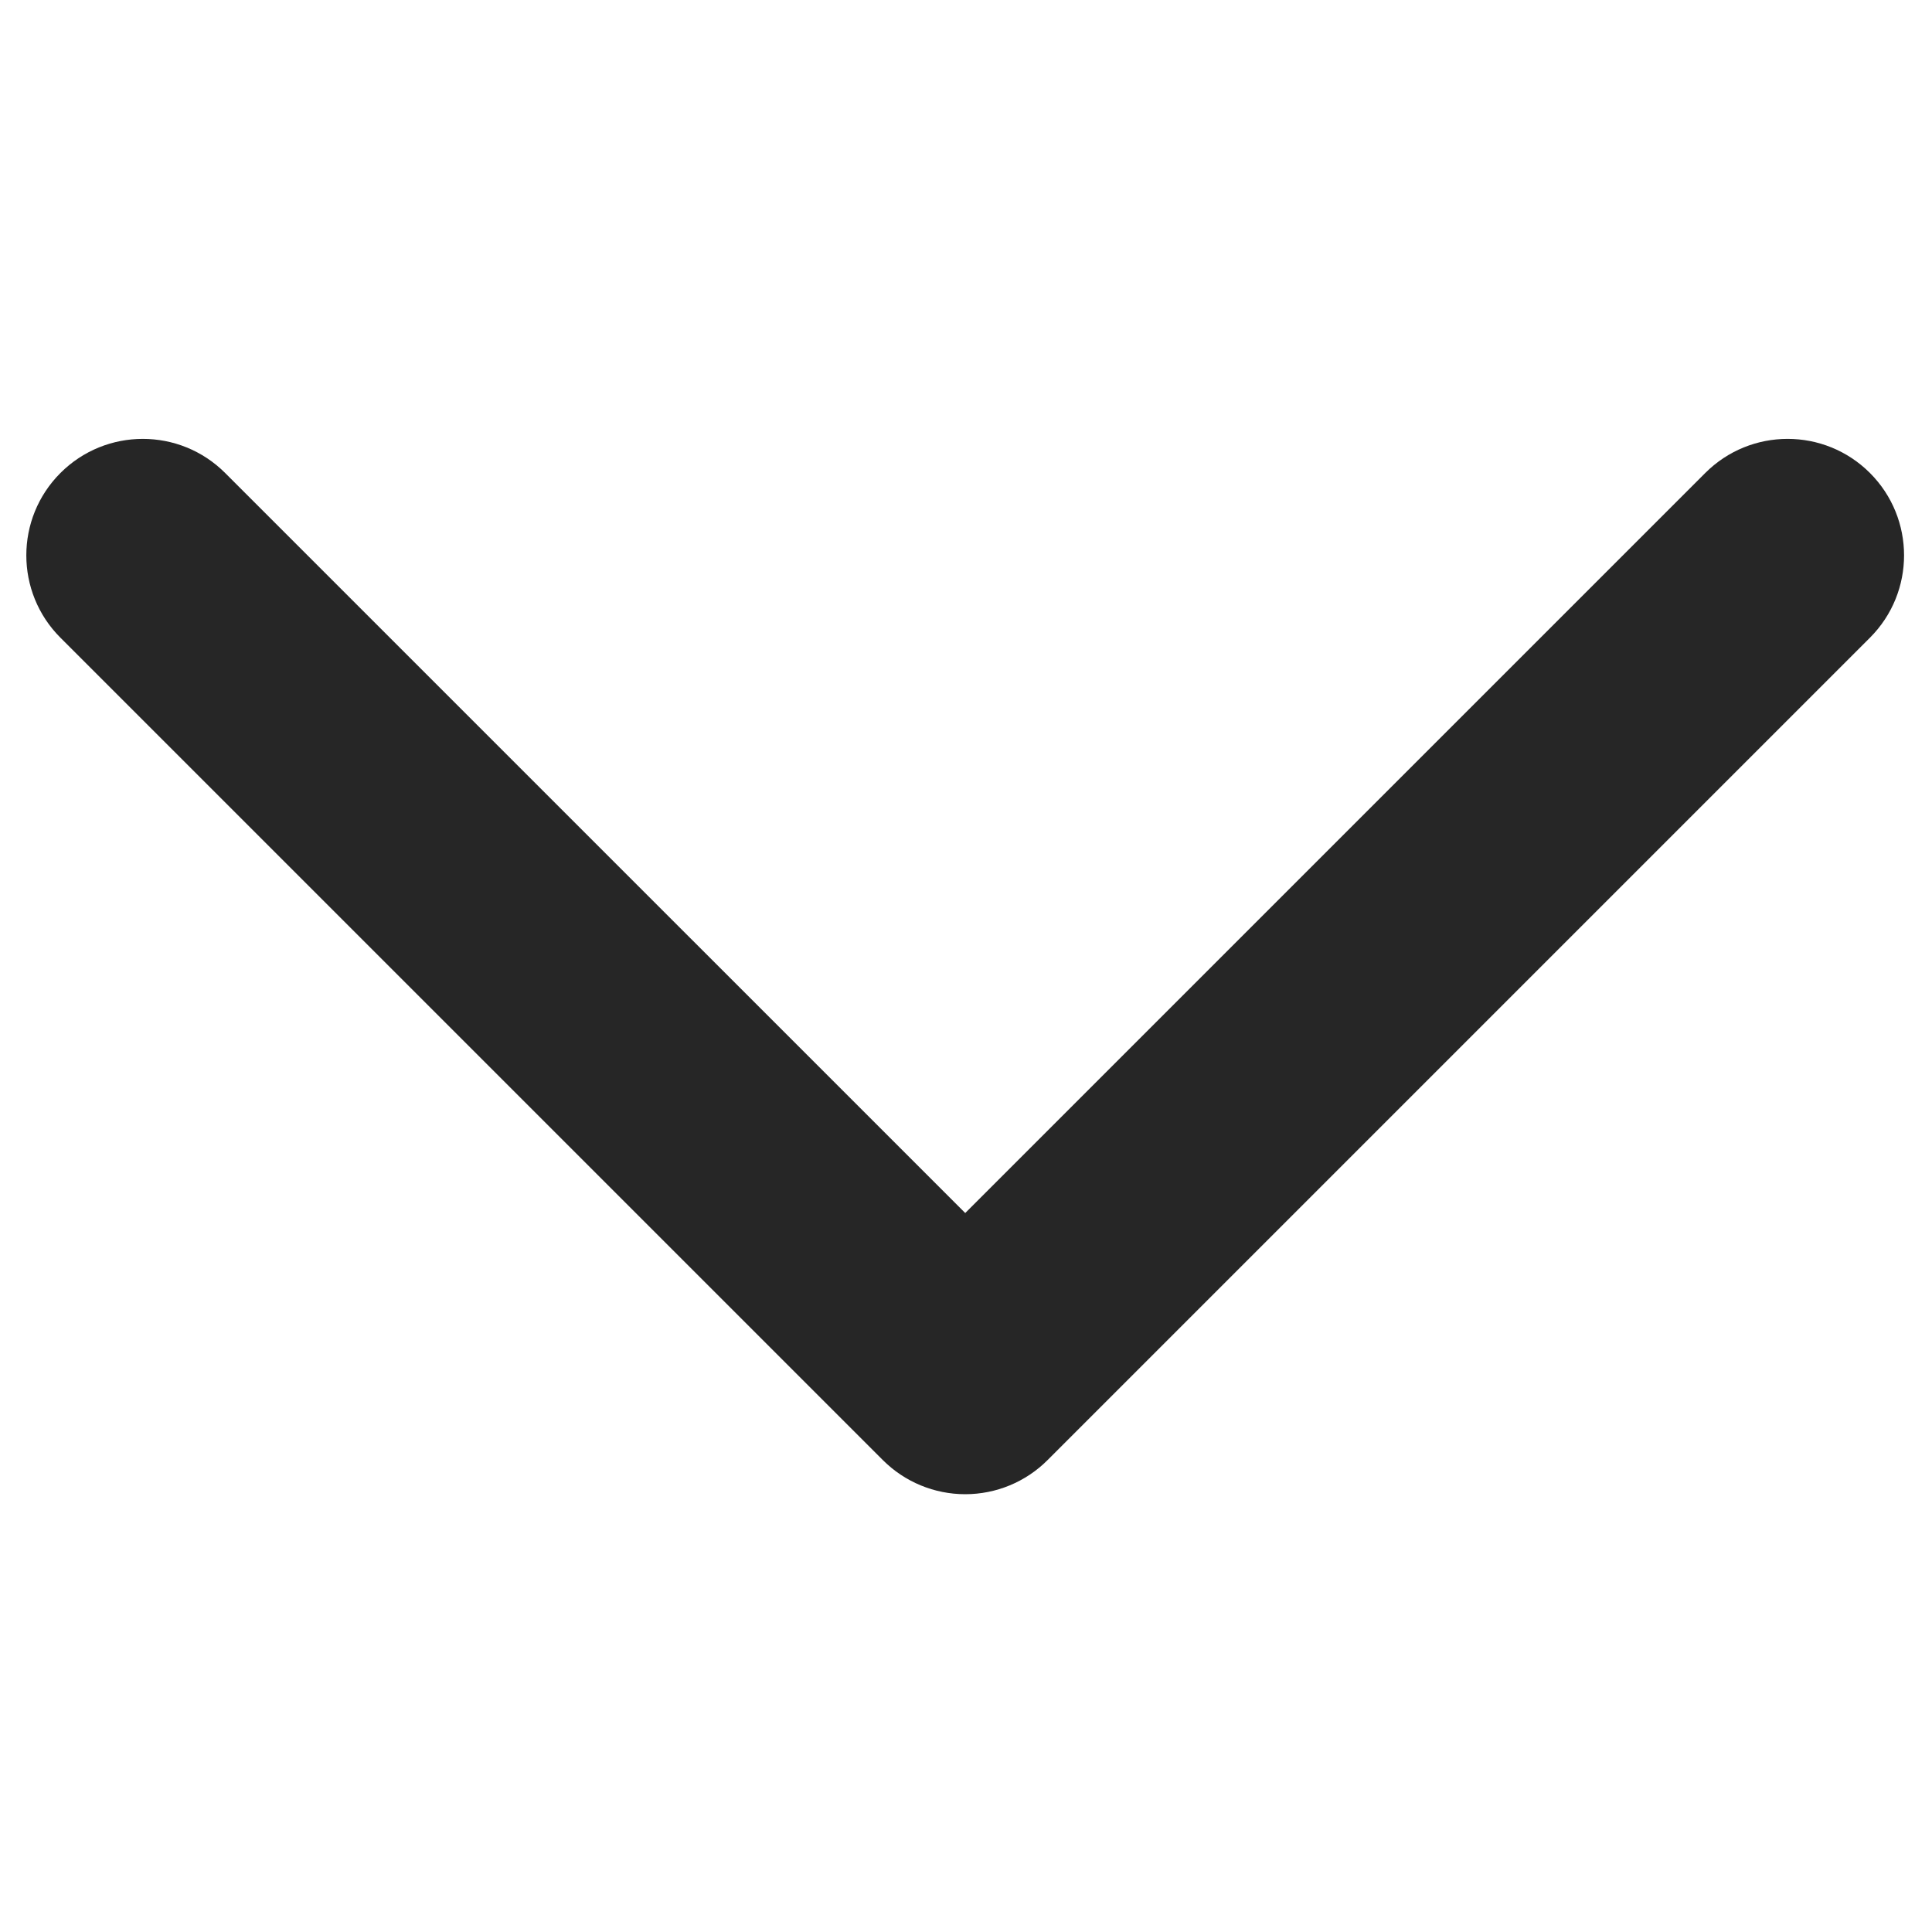 <?xml version="1.0" encoding="utf-8"?>
<!-- Generator: Adobe Illustrator 25.1.0, SVG Export Plug-In . SVG Version: 6.00 Build 0)  -->
<svg version="1.0" id="Calque_1" xmlns="http://www.w3.org/2000/svg" xmlns:xlink="http://www.w3.org/1999/xlink" x="0px" y="0px"
	 viewBox="0 0 500 500" style="enable-background:new 0 0 500 500;" xml:space="preserve">
<style type="text/css">
	.st0{fill:#262626;}
</style>
<path class="st0" d="M249.8,386.7c-7.99,0-15.66-3.17-21.32-8.83L15.64,165.04c-11.77-11.77-11.77-30.86,0-42.63
	c11.77-11.77,30.86-11.77,42.63,0L249.8,313.93l191.52-191.52c11.77-11.77,30.85-11.77,42.62,0c11.77,11.77,11.77,30.86,0,42.63
	L271.11,377.87C265.46,383.53,257.79,386.7,249.8,386.7z"/>
</svg>
